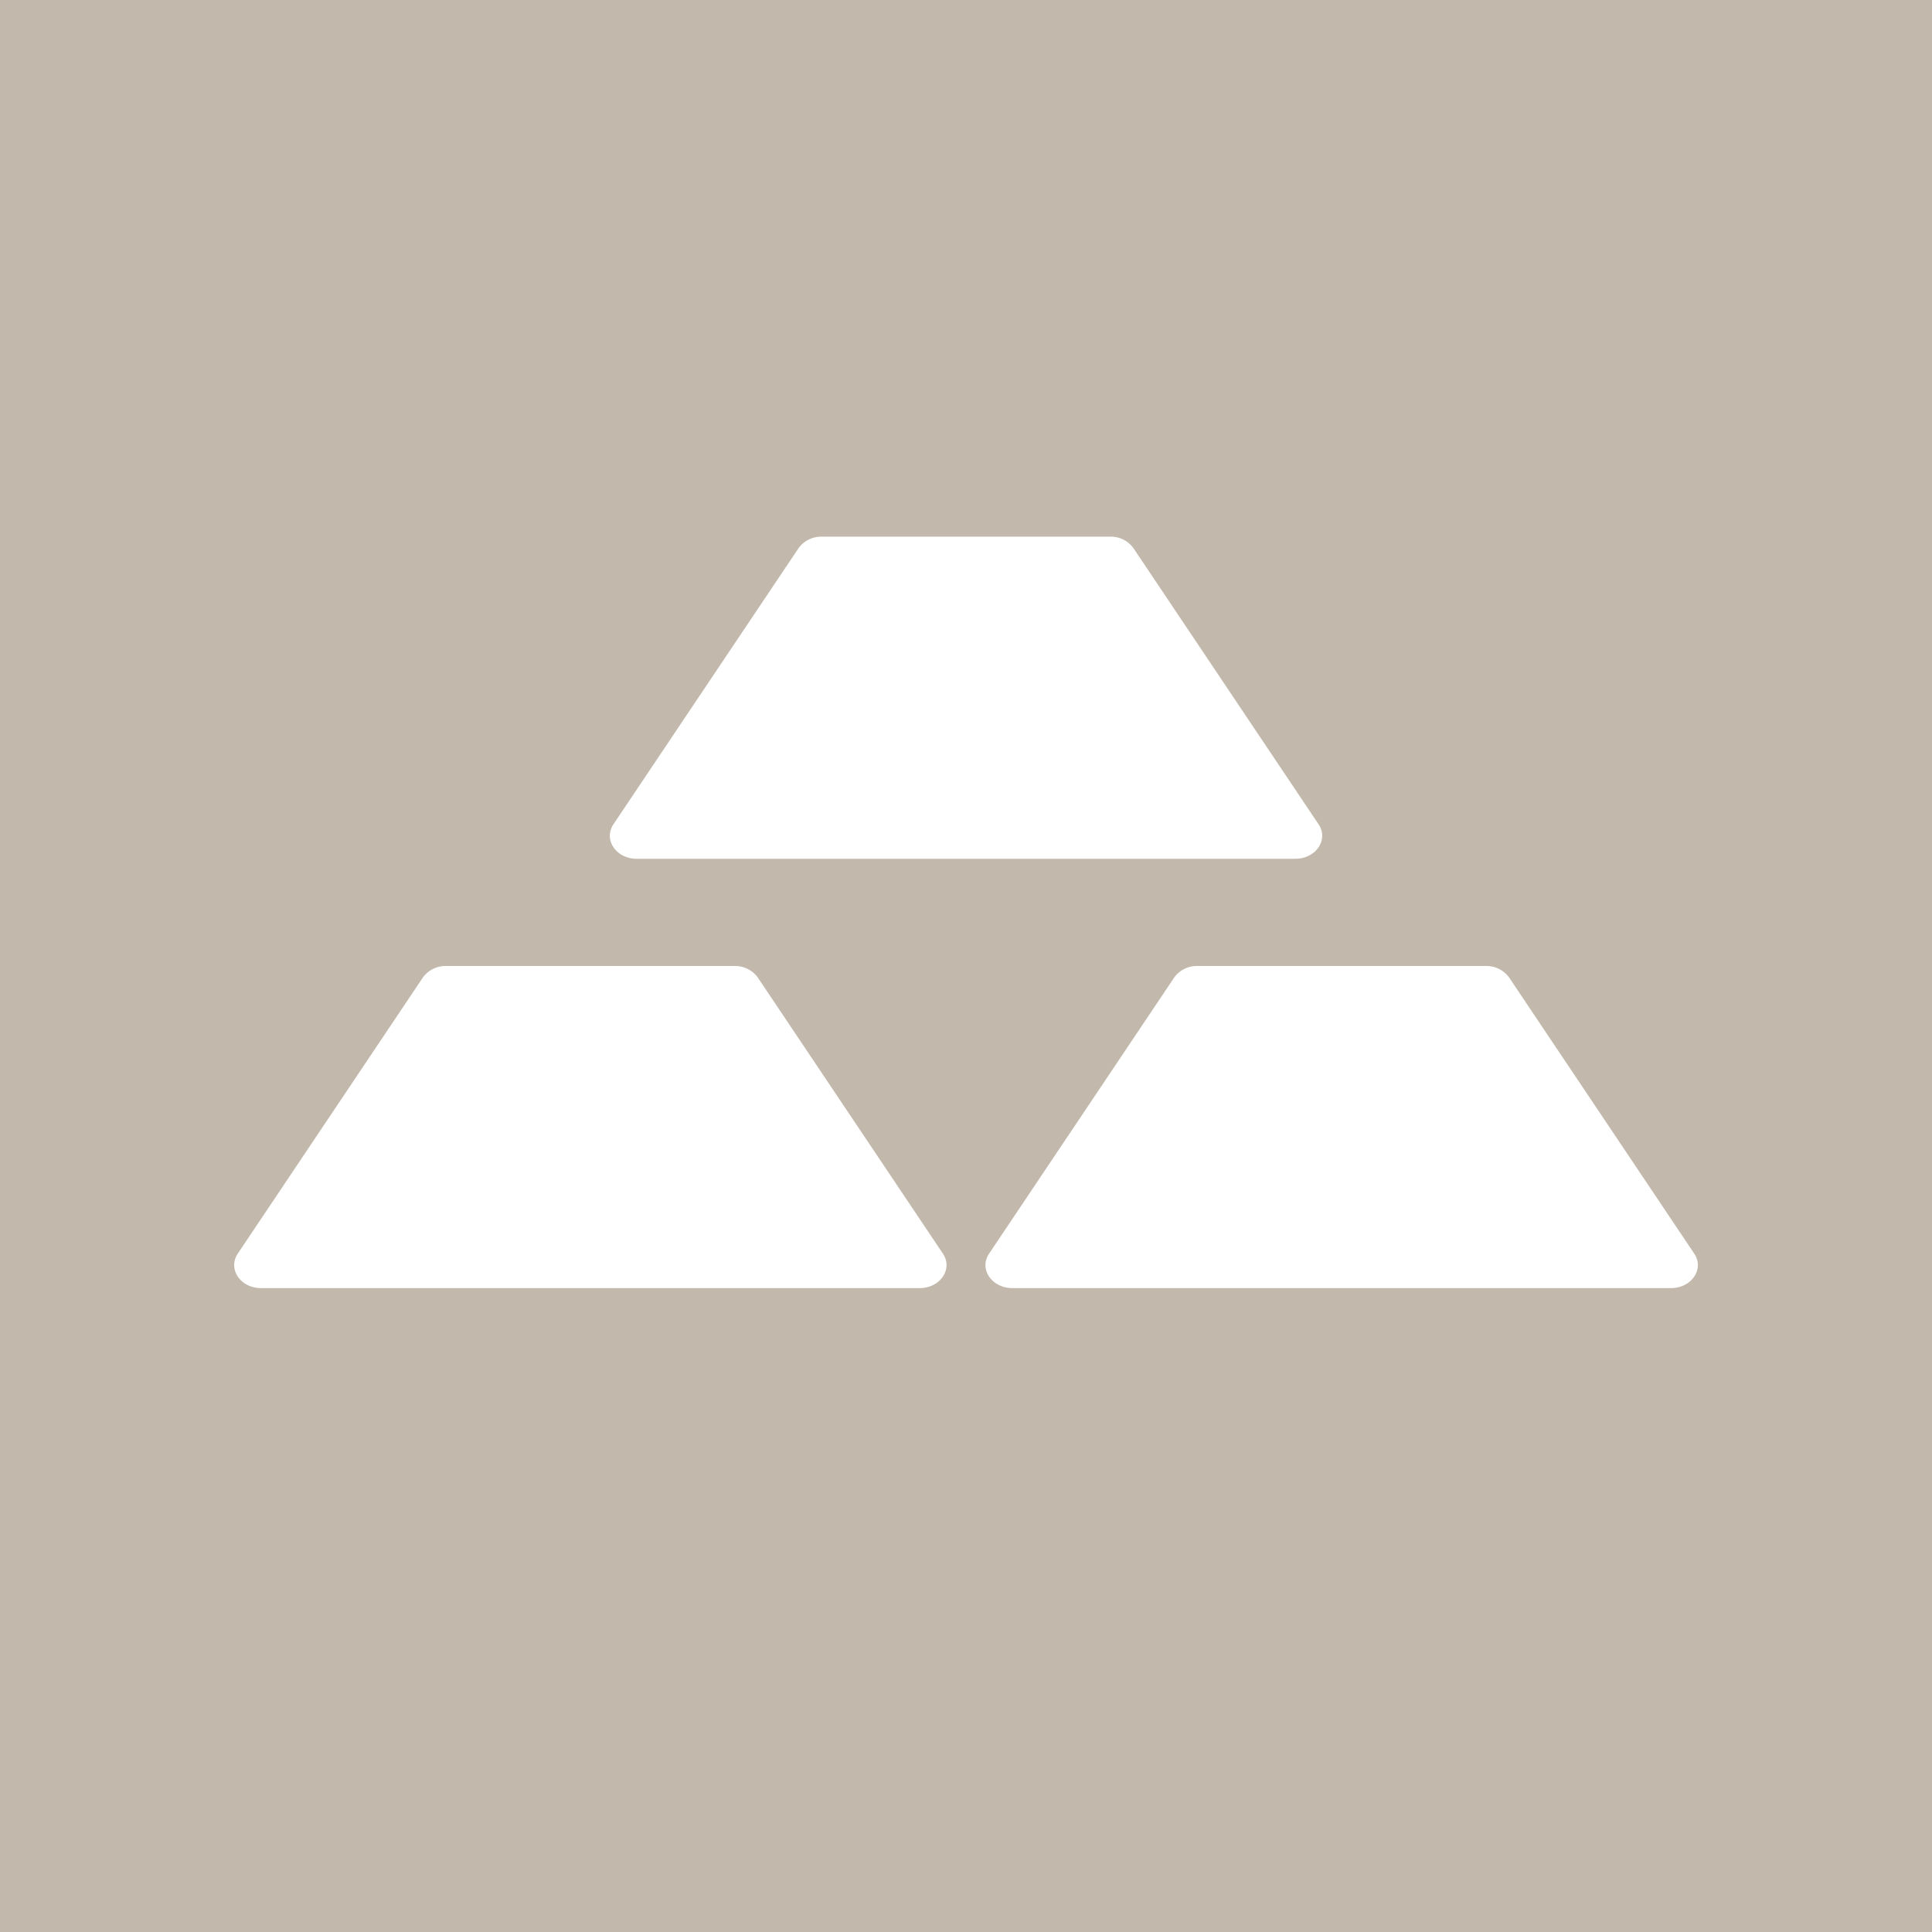 <!-- by TradingView --><svg width="18" height="18" xmlns="http://www.w3.org/2000/svg"><path d="M0 0h18v18H0V0z" fill="#C2B8AB"/><path d="M4.156 9a.26.26 0 00-.216.107L2.215 11.68c-.095.143.025.321.217.321h6.136c.192 0 .313-.178.217-.321L7.06 9.107A.26.26 0 006.844 9H4.156zm7 0a.26.26 0 00-.216.107L9.215 11.68c-.096.143.025.321.217.321h6.136c.192 0 .313-.178.217-.321L14.06 9.107A.26.26 0 0013.844 9h-2.688zm-3.5-4a.26.26 0 00-.216.107L5.715 7.68c-.095.143.025.321.217.321h6.136c.192 0 .313-.178.217-.321L10.56 5.107A.26.26 0 0010.345 5H7.656z" fill="#fff"/></svg>